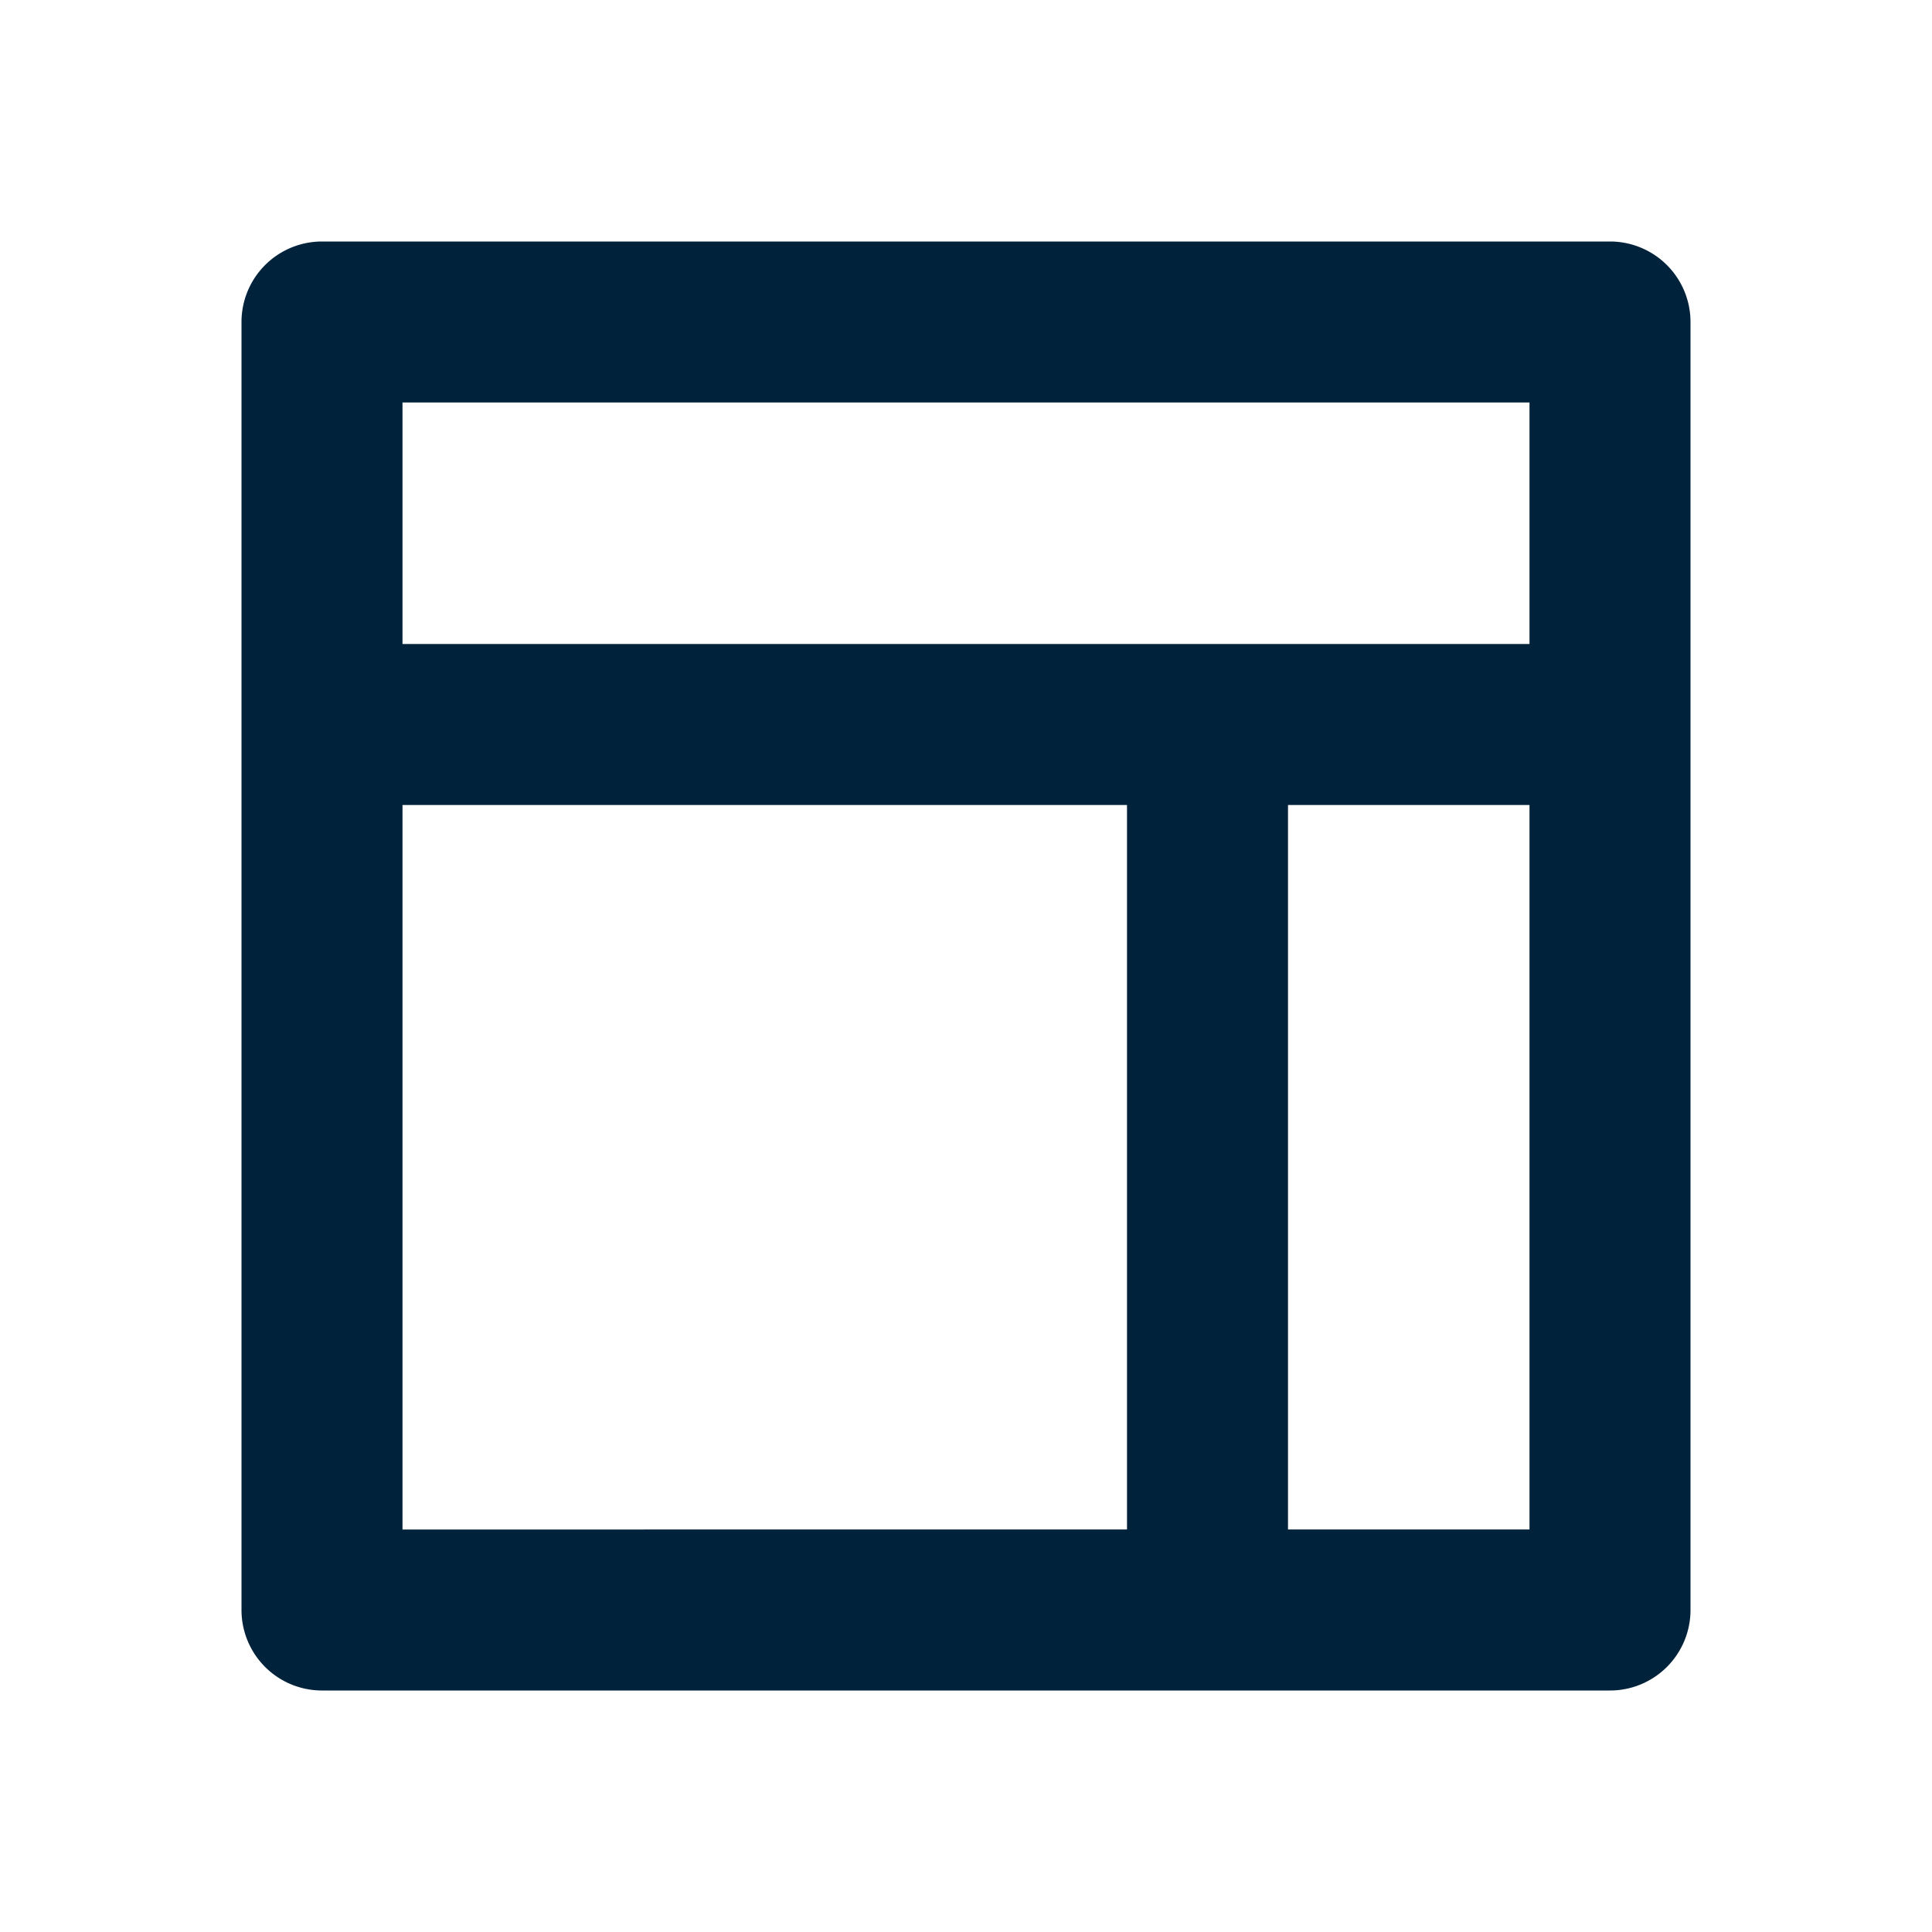 <svg xmlns="http://www.w3.org/2000/svg" width="24" height="24" viewBox="0 0 24 24" fill="#00233b"><path d="M3 20a1 1 0 001 1h16a1 1 0 001-1V4a1 1 0 00-1-1H4a1 1 0 00-1 1v16zm16-1h-3v-9h3v9zM5 5h14v3H5V5zm0 5h9v9H5v-9z"/></svg>